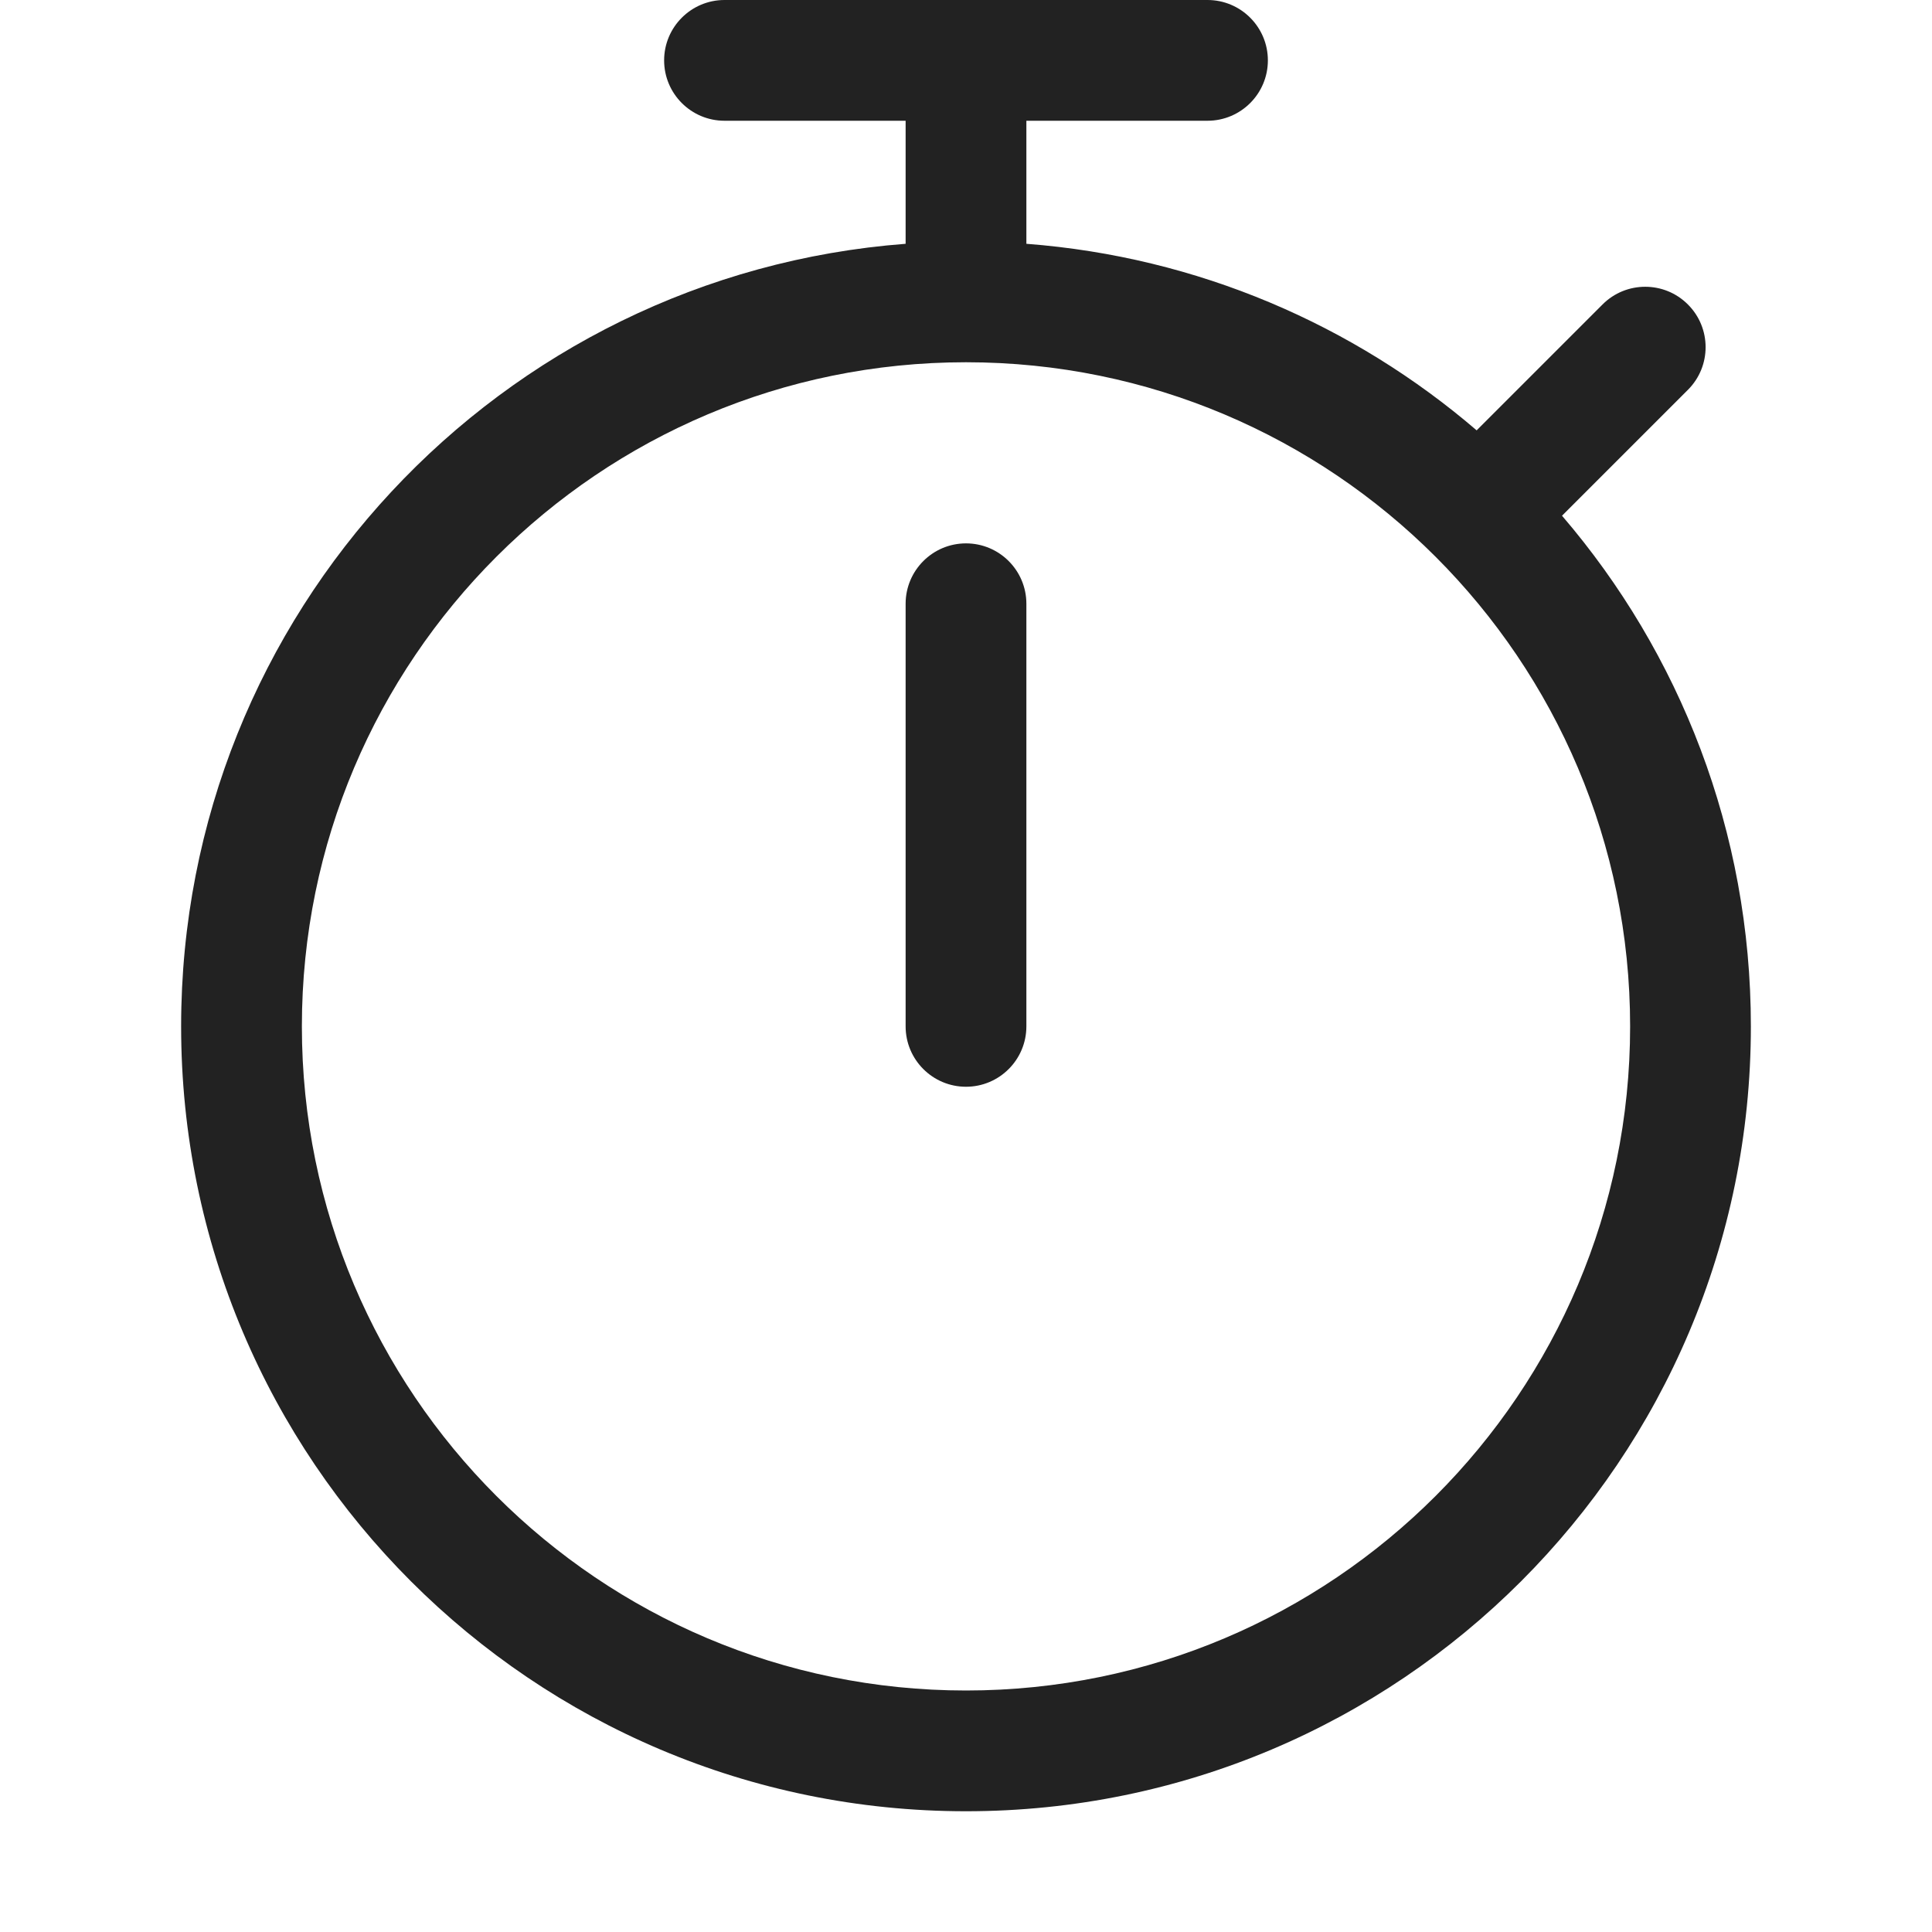 <svg width="32" height="32" viewBox="0 0 32 32" fill="none" xmlns="http://www.w3.org/2000/svg">
<path d="M16 9C16.552 9 17 9.448 17 10V17C17 17.552 16.552 18 16 18C15.448 18 15 17.552 15 17V10C15 9.448 15.448 9 16 9Z" fill="#222222"/>
<path fill-rule="evenodd" clip-rule="evenodd" d="M12 0C11.448 0 11 0.448 11 1C11 1.552 11.448 2 12 2H15V4.038C8.288 4.549 3 10.157 3 17C3 24.18 8.82 30 16 30C23.18 30 29 24.18 29 17C29 13.77 27.822 10.815 25.872 8.542L27.957 6.457C28.348 6.067 28.348 5.433 27.957 5.043C27.567 4.652 26.933 4.652 26.543 5.043L24.458 7.128C22.422 5.381 19.838 4.254 17 4.038V2H20C20.552 2 21 1.552 21 1C21 0.448 20.552 0 20 0H12ZM16 6C9.925 6 5 10.925 5 17C5 23.075 9.925 28 16 28C22.075 28 27 23.075 27 17C27 10.925 22.075 6 16 6Z" fill="#222222"/>
</svg>
